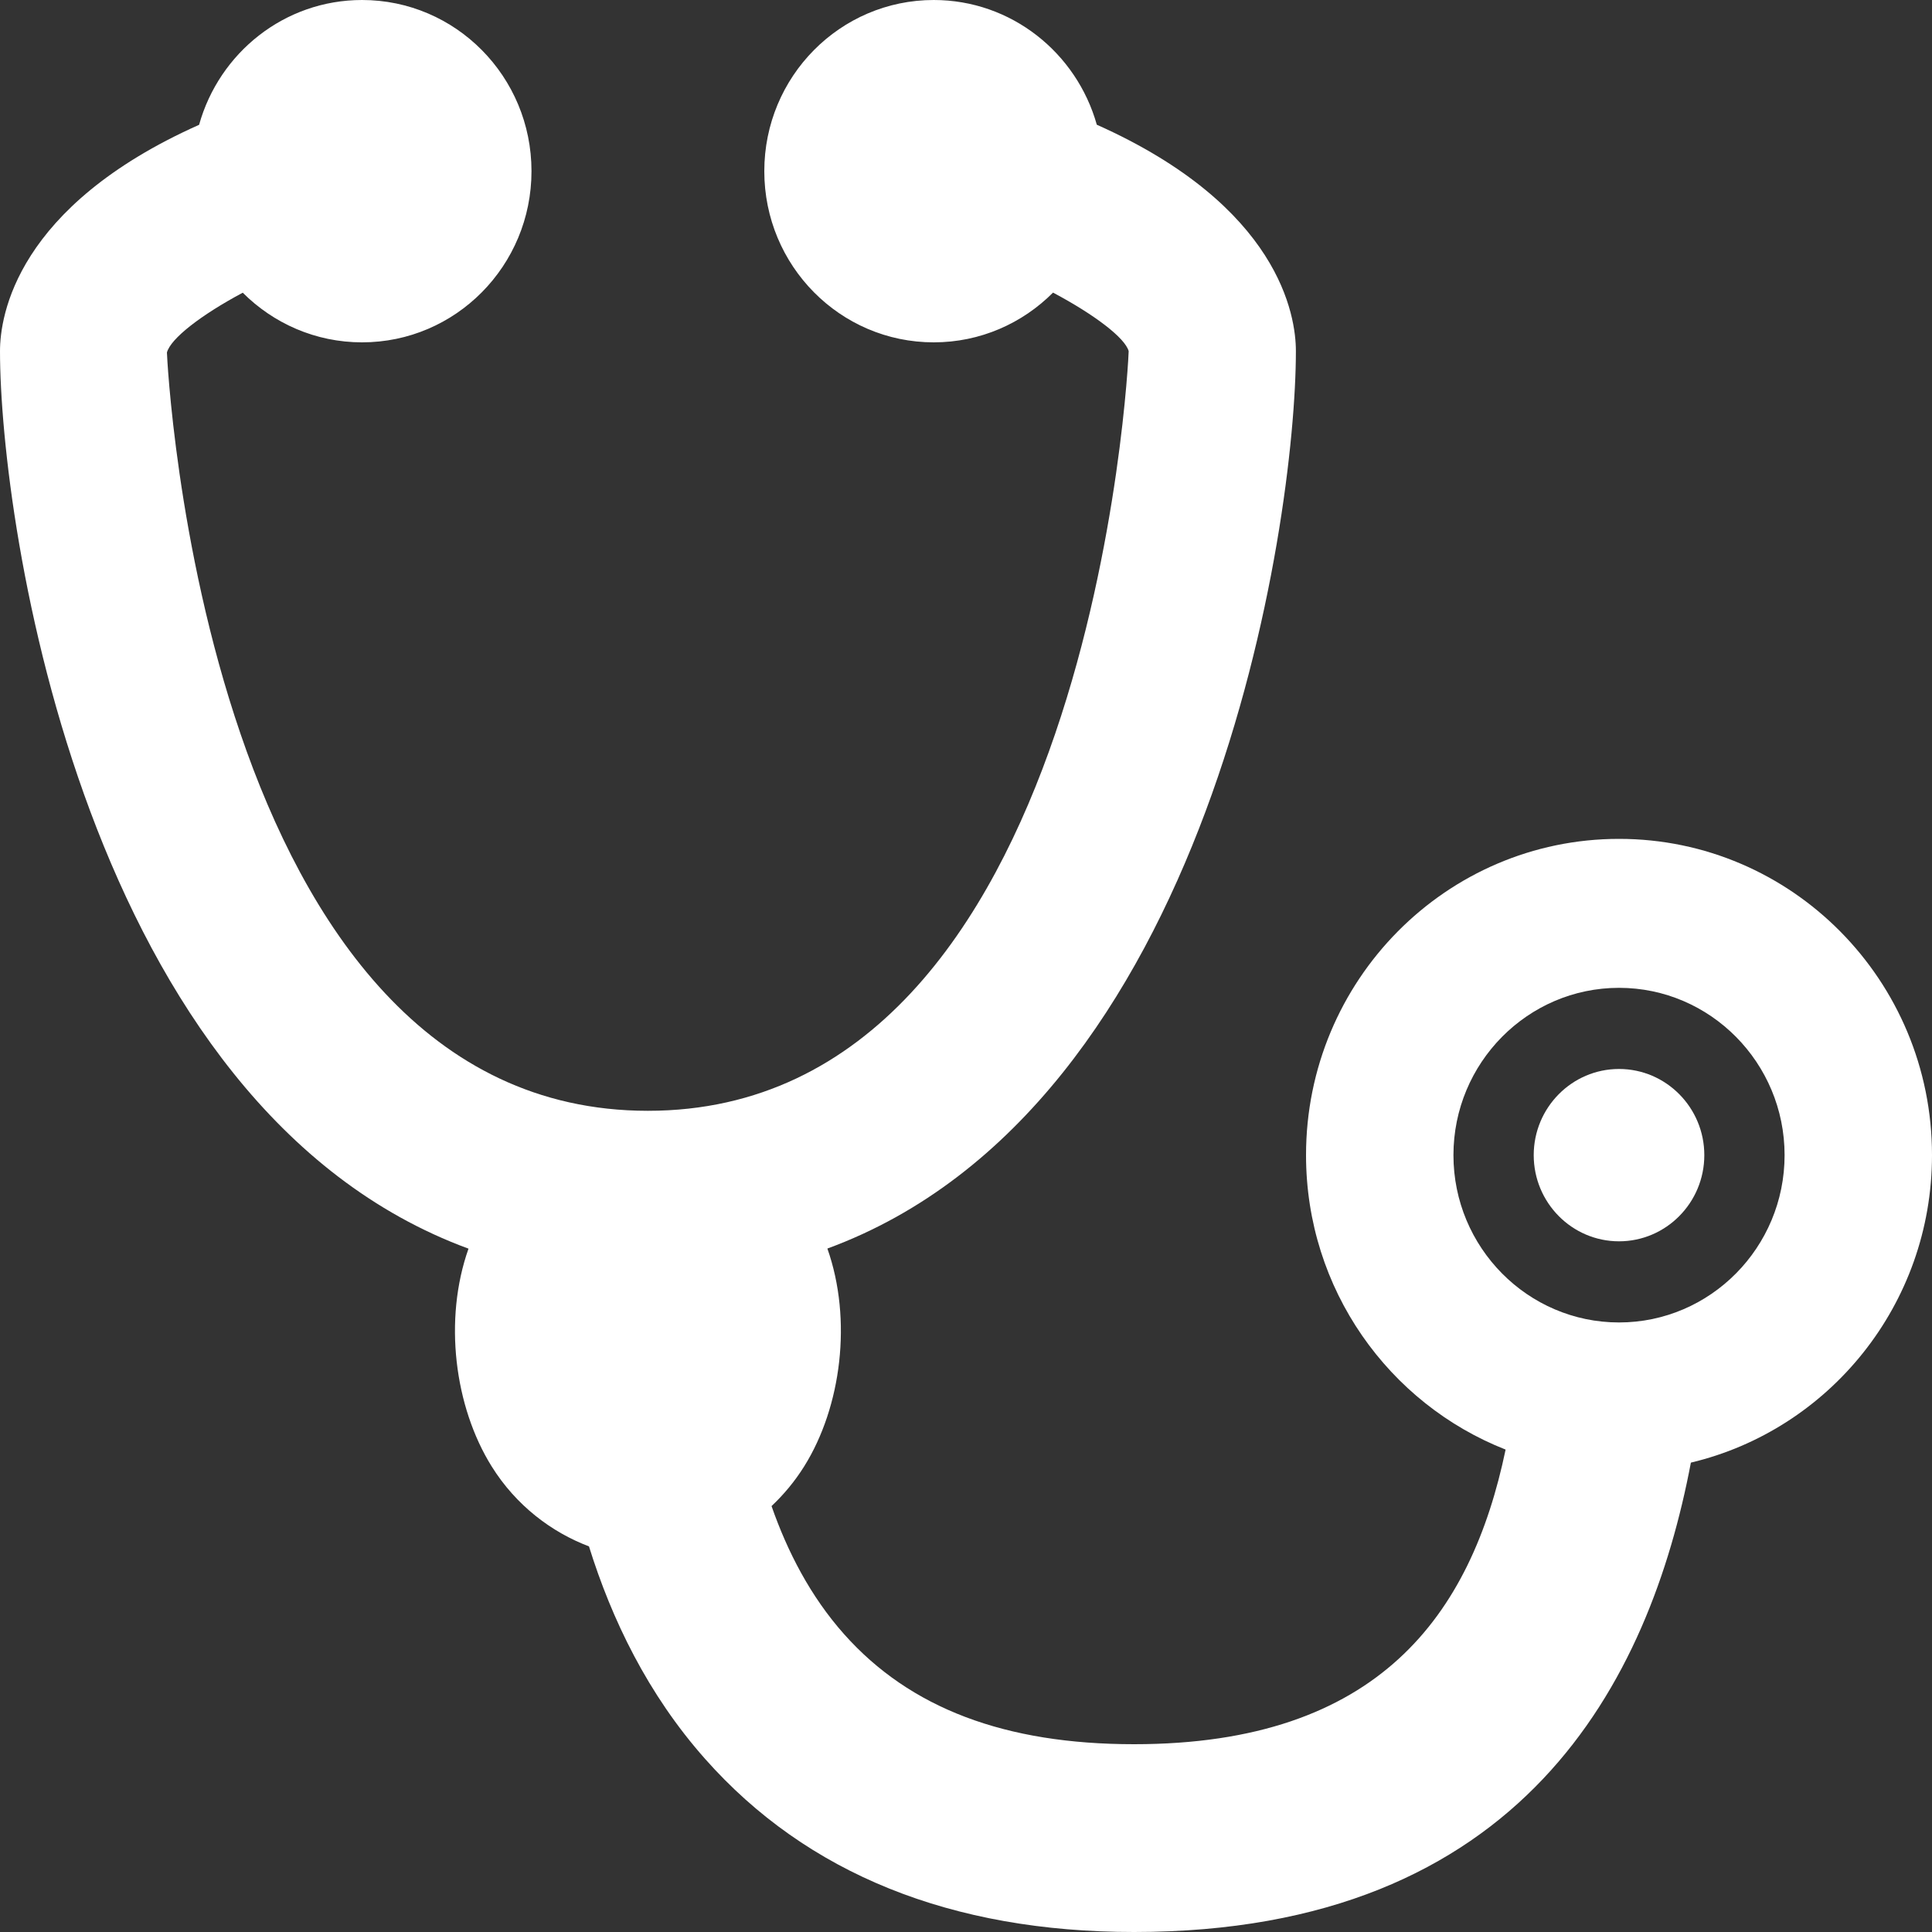<?xml version="1.0" encoding="utf-8"?>
<!-- Generator: Adobe Illustrator 26.3.1, SVG Export Plug-In . SVG Version: 6.00 Build 0)  -->
<svg version="1.1" id="Layer_1" xmlns="http://www.w3.org/2000/svg" xmlns:xlink="http://www.w3.org/1999/xlink" x="0px" y="0px"
	 viewBox="0 0 20 20" style="enable-background:new 0 0 20 20;" xml:space="preserve">
<rect x="0" y="0" width="20" height="20" fill="#333333" stroke="none"/>
<style type="text/css">
	.st0{fill:#FFFFFF;}
</style>
<g>
	<path class="st0" d="M16.76,11.066c-0.487,0-0.883,0.4-0.883,0.892c0,0.492,0.396,0.892,0.883,0.892s0.883-0.4,0.883-0.892
		S17.247,11.066,16.76,11.066z"/>
	<path class="st0" d="M16.76,8.684c-1.789,0-3.24,1.466-3.24,3.274c0,1.389,0.857,2.573,2.066,3.048
		c-0.357,1.71-1.313,3.05-3.846,3.05c-1.337,0-2.319-0.372-3.001-1.138c-0.35-0.393-0.588-0.857-0.752-1.327
		c0.126-0.119,0.241-0.256,0.339-0.413c0.385-0.617,0.498-1.519,0.239-2.253c3.973-1.46,4.85-7.51,4.85-9.291
		c0-0.365-0.168-1.498-2.061-2.343C11.145,0.547,10.469,0,9.666,0C8.697,0,7.912,0.793,7.912,1.772s0.785,1.772,1.754,1.772
		c0.482,0,0.918-0.197,1.235-0.515c0.433,0.23,0.746,0.47,0.783,0.606c0,0.079-0.371,7.864-4.977,7.864
		c-4.607,0-4.978-7.786-4.979-7.85C1.766,3.505,2.08,3.261,2.513,3.03C2.83,3.347,3.266,3.544,3.748,3.544
		c0.969,0,1.754-0.793,1.754-1.772S4.717,0,3.748,0C2.944,0,2.269,0.547,2.061,1.292C0.167,2.137,0,3.27,0,3.635
		c0,1.781,0.877,7.831,4.85,9.291c-0.26,0.734-0.146,1.635,0.239,2.253c0.254,0.408,0.624,0.684,1.008,0.829
		c0.235,0.755,0.609,1.532,1.203,2.201C8.353,19.397,9.847,20,11.74,20c4.028,0,5.336-2.603,5.764-4.859
		c1.43-0.34,2.496-1.635,2.496-3.183C20,10.15,18.549,8.684,16.76,8.684z M16.76,13.69c-0.945,0-1.714-0.777-1.714-1.732
		s0.769-1.732,1.714-1.732s1.714,0.777,1.714,1.732S17.705,13.69,16.76,13.69z"/>
</g>
</svg>
